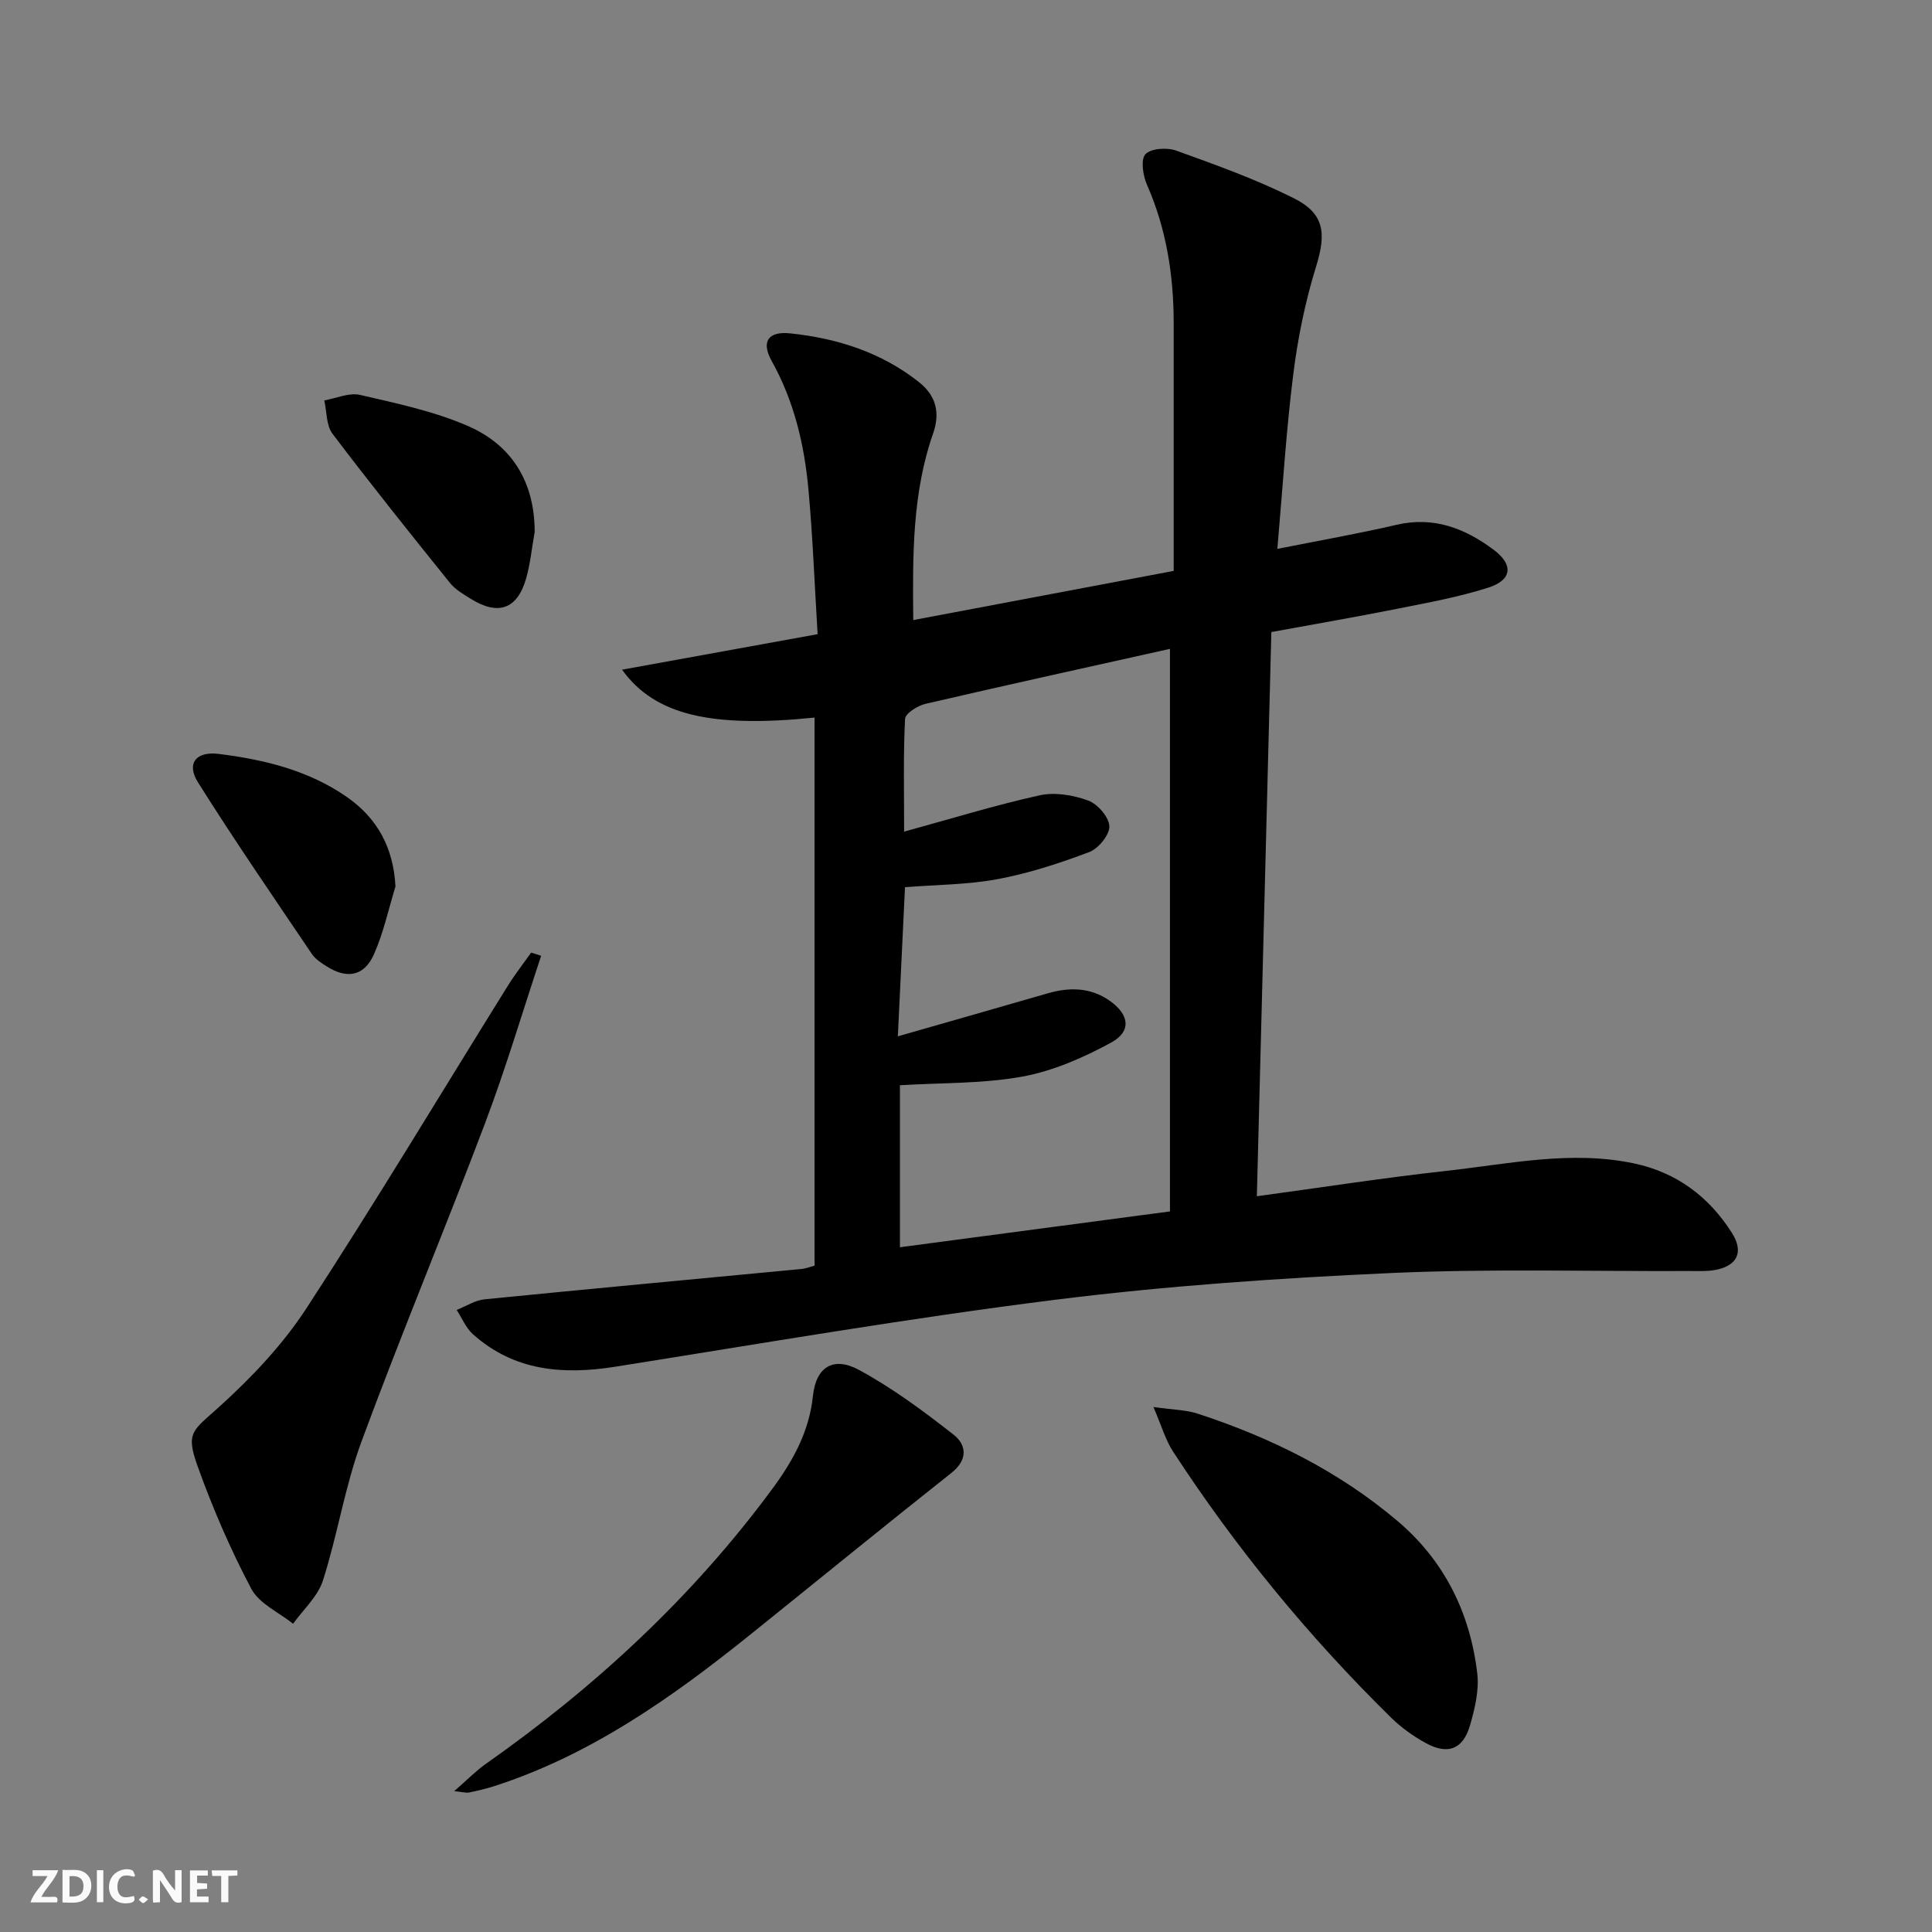 <svg enable-background="new 0 0 400 400" viewBox="0 0 400 400" xmlns="http://www.w3.org/2000/svg"><rect x="0" y="0" width="400" height="400" fill="#808080" stroke="none"/><g fill="#fbfafa"><path d="m37.59 393.81c-.92.31-1.52.05-2-.78-.7-1.2-1.52-2.34-2.47-3.78v4.59c-.55.03-.95.05-1.41.07-.03-.37-.06-.64-.06-.91 0-1.91 0-3.81 0-5.7 1.13-.41 1.77-.03 2.29.91.62 1.11 1.38 2.14 2.31 3.19v-4.2h1.35v6.61z"/><path d="m12.94 393.88v-6.75c1.9.19 3.93-.54 5.37 1.29.8 1.01.78 2.88.03 3.97-1.37 1.97-3.4 1.51-5.4 1.49m1.45-1.22c2.04.12 2.92-.58 2.89-2.21-.03-1.51-.98-2.19-2.89-2z"/><path d="m11.81 393.87h-5.49c.68-2.18 2.47-3.48 3.51-5.45h-3.08v-1.21h5.29c-.71 2.13-2.44 3.48-3.47 5.51.86 0 1.63.04 2.39-.01.79-.05 1.14.21.85 1.16"/><path d="m39.33 393.86v-6.61h3.7v1.07h-2.22v1.52c.68.04 1.34.09 2.07.13v1.07c-.72.05-1.38.09-2.1.14v1.48h2.4v1.19h-3.85z"/><path d="m27.71 388.56c-1.15-.3-2.46-.61-3.1.64-.37.73-.41 1.93-.06 2.67.63 1.35 1.99.93 3.17.68.35.94-.01 1.32-.93 1.46-1.62.25-3.05-.27-3.76-1.48-.73-1.25-.6-3.03.31-4.17.88-1.11 2.71-1.7 4-1.16.32.13.44.74.65 1.12-.1.08-.19.16-.28.24"/><path d="m49.15 387.24v1.07c-.59.02-1.17.05-1.87.08v5.44h-1.48v-5.44h-1.85c-.05-.4-.08-.73-.13-1.15z"/><path d="m20.06 387.21h1.33v6.62h-1.33z"/><path d="m30.68 393.25c-.49.38-.8.79-1.05.76-.32-.05-.6-.45-.9-.7.26-.24.51-.64.8-.67.29-.04.62.3 1.15.61"/></g><path d="m168.64 262.05c0-37.94 0-75.7 0-113.48-21.36 2.16-33.07-.49-39.85-9.92 13.57-2.46 26.57-4.82 40.49-7.35-.63-10.21-1-20.11-1.9-29.96-.85-9.29-2.97-18.28-7.61-26.6-2.22-3.98-.76-6.2 3.83-5.72 9.71 1.01 18.89 3.93 26.66 10.09 3.38 2.68 4.5 6.13 2.93 10.63-4.29 12.28-4.26 25.06-4.11 38.64 18.22-3.44 35.91-6.78 53.92-10.18 0-17.39.01-34.35 0-51.32-.01-9.9-1.51-19.49-5.54-28.65-.83-1.89-1.33-5.21-.31-6.3 1.15-1.22 4.47-1.44 6.37-.75 8.24 2.97 16.56 5.95 24.37 9.87 6.42 3.22 6.69 7.34 4.58 14.17-2.24 7.24-3.78 14.79-4.72 22.32-1.48 11.82-2.2 23.73-3.29 36.1 8.85-1.76 16.83-3.16 24.71-4.99 7.66-1.78 14.08.72 20.01 5.12 4.21 3.13 3.93 6.31-1.07 7.9-6.13 1.96-12.54 3.11-18.87 4.38-8.6 1.71-17.24 3.2-26.02 4.81-1.01 39.09-2 77.77-3 116.81 13.43-1.82 26.2-3.82 39.04-5.23 12.99-1.43 25.99-4.35 39.13-1.55 8.73 1.86 15.42 6.87 20.17 14.34 2.57 4.04 1.1 6.95-3.67 7.74-1.63.27-3.32.18-4.99.18-20.66.09-41.35-.51-61.96.42-23.21 1.05-46.47 2.65-69.52 5.54-30.44 3.82-60.7 9.04-91.01 13.85-10.82 1.72-20.92.92-29.47-6.7-1.47-1.31-2.28-3.35-3.39-5.05 1.93-.76 3.8-2.01 5.78-2.2 21.82-2.18 43.66-4.18 65.5-6.27.93-.07 1.86-.45 2.81-.69zm17.25-47.49c10.99-3.15 21.01-6 31.02-8.9 4.53-1.31 8.89-1.25 12.86 1.55 4.06 2.86 4.54 6.33.27 8.65-5.72 3.11-11.99 5.87-18.34 7.03-8.23 1.5-16.77 1.27-25.38 1.8v33.54c18.67-2.48 36.97-4.91 55.91-7.42 0-38.98 0-77.18 0-116.47-17.04 3.8-33.87 7.49-50.65 11.39-1.62.38-4.14 1.98-4.2 3.12-.38 7.57-.19 15.16-.19 23.33 9.86-2.7 18.88-5.49 28.07-7.52 3.15-.69 6.94-.05 10.03 1.08 1.96.72 4.31 3.42 4.39 5.32.07 1.78-2.26 4.63-4.16 5.35-6.15 2.32-12.49 4.39-18.94 5.6-6.27 1.17-12.76 1.16-19.21 1.67-.48 10.14-.95 19.92-1.48 30.88z" fill="#000001"/><path d="m112.04 197.88c-3.85 11.58-7.32 23.31-11.63 34.72-8.33 22.04-17.43 43.79-25.58 65.89-3.43 9.29-4.94 19.28-7.97 28.74-1.06 3.3-4.06 5.99-6.18 8.95-2.95-2.37-7.02-4.16-8.65-7.23-4.32-8.17-8.02-16.74-11.14-25.45-2.5-6.98-.99-7.27 4.46-12.2 6.71-6.07 13.16-12.86 18.08-20.41 14.34-22 27.86-44.54 41.74-66.84 1.47-2.36 3.19-4.55 4.8-6.82.68.21 1.38.43 2.07.65z" fill="#000001"/><path d="m94.03 370.84c2.68-2.32 4.48-4.19 6.57-5.66 22.63-15.91 42.72-34.49 59.2-56.79 4.26-5.76 7.73-11.87 8.51-19.38.62-6 4.24-8.24 9.5-5.4 6.93 3.74 13.35 8.52 19.58 13.39 2.69 2.1 3.1 5.17-.41 7.95-13.96 11.05-27.75 22.31-41.63 33.47-16.15 12.98-32.95 24.88-52.95 31.36-1.73.56-3.52.97-5.3 1.34-.58.11-1.23-.1-3.07-.28z" fill="#000001"/><path d="m238.8 291.3c4.08.59 6.74.59 9.13 1.37 15.14 4.95 29.26 11.92 41.47 22.29 9.67 8.22 14.98 19 16.45 31.49.41 3.48-.49 7.28-1.49 10.73-1.45 5.01-4.59 6.21-9.17 3.7-2.6-1.42-5.1-3.22-7.21-5.29-17.02-16.73-32.1-35.08-45.13-55.09-1.54-2.36-2.33-5.21-4.05-9.2z" fill="#000001"/><path d="m110.7 110.14c-.59 3.25-.89 6.59-1.81 9.75-1.82 6.24-5.78 7.6-11.37 4.12-1.55-.96-3.24-1.93-4.35-3.31-8.22-10.21-16.41-20.44-24.32-30.88-1.32-1.74-1.18-4.59-1.71-6.92 2.48-.43 5.14-1.66 7.4-1.14 7.56 1.75 15.29 3.37 22.35 6.44 9.11 3.97 13.81 11.61 13.81 21.94z" fill="#000001"/><path d="m81.88 183.53c-1.44 4.69-2.47 9.57-4.45 14.03-2.02 4.57-5.59 5.2-9.84 2.49-1.11-.71-2.32-1.49-3.03-2.55-7.95-11.78-16.01-23.49-23.57-35.52-2.44-3.88-.45-6.48 4.29-5.89 9.42 1.17 18.63 3.4 26.58 8.95 6.26 4.38 9.59 10.43 10.02 18.49z" fill="#000001"/></svg>
